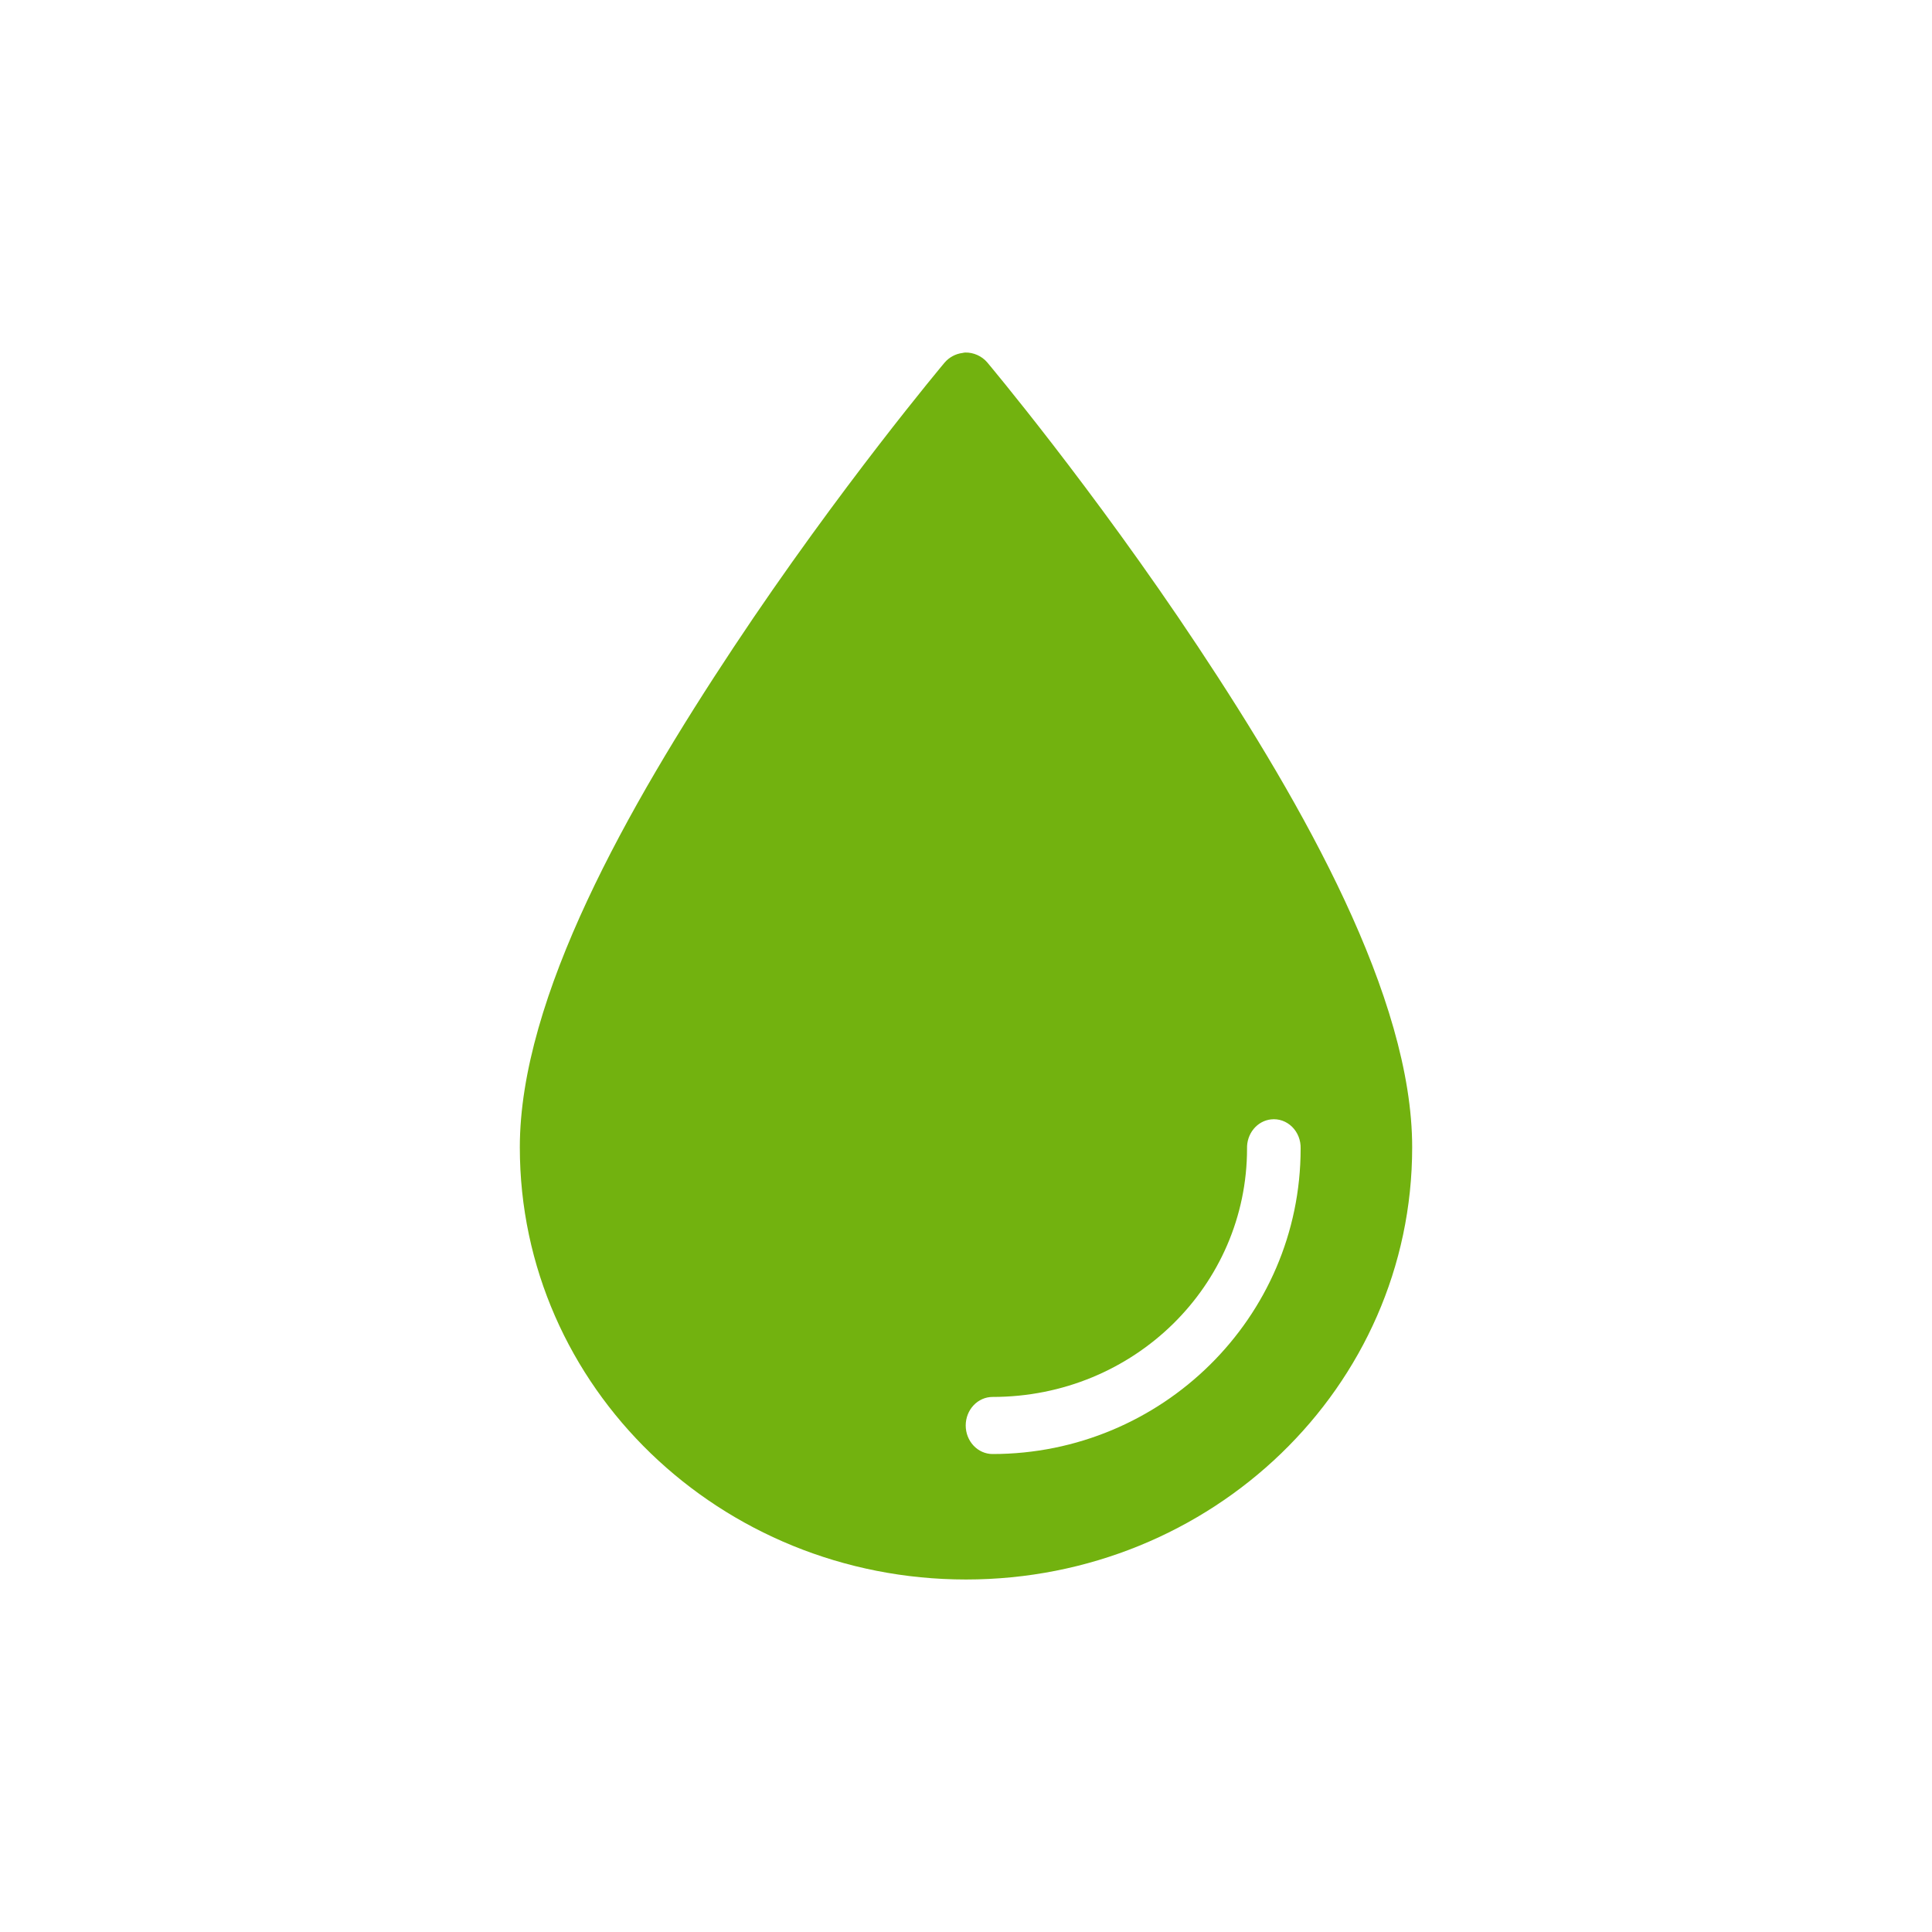 <?xml version="1.0" encoding="UTF-8"?> <svg xmlns="http://www.w3.org/2000/svg" width="200" height="200" viewBox="0 0 200 200" fill="none"><path d="M99.91 36.495C99.819 36.495 99.729 36.523 99.64 36.538C98.929 36.624 98.255 36.987 97.79 37.531C97.79 37.531 86.89 50.495 75.959 66.984C65.029 83.472 53.812 103.245 53.812 118.764C53.812 143.625 74.588 163.509 100 163.509C125.413 163.509 146.188 143.625 146.188 118.764C146.188 103.245 134.972 83.472 124.042 66.984C113.111 50.495 102.211 37.531 102.211 37.531C101.653 36.863 100.78 36.47 99.91 36.495ZM131.574 115.879C131.969 115.833 132.368 115.879 132.744 116.011C133.121 116.144 133.466 116.361 133.757 116.647C134.047 116.934 134.277 117.283 134.43 117.672C134.582 118.061 134.654 118.48 134.641 118.901C134.641 136.46 120.209 150.52 102.752 150.52C102.014 150.52 101.306 150.208 100.785 149.654C100.263 149.1 99.97 148.349 99.97 147.565C99.97 146.782 100.263 146.03 100.785 145.476C101.306 144.922 102.014 144.611 102.752 144.611C117.428 144.611 129.093 133.035 129.093 118.901C129.071 118.158 129.314 117.433 129.774 116.872C130.234 116.311 130.878 115.956 131.574 115.879Z" fill="#72B20F"></path></svg> 